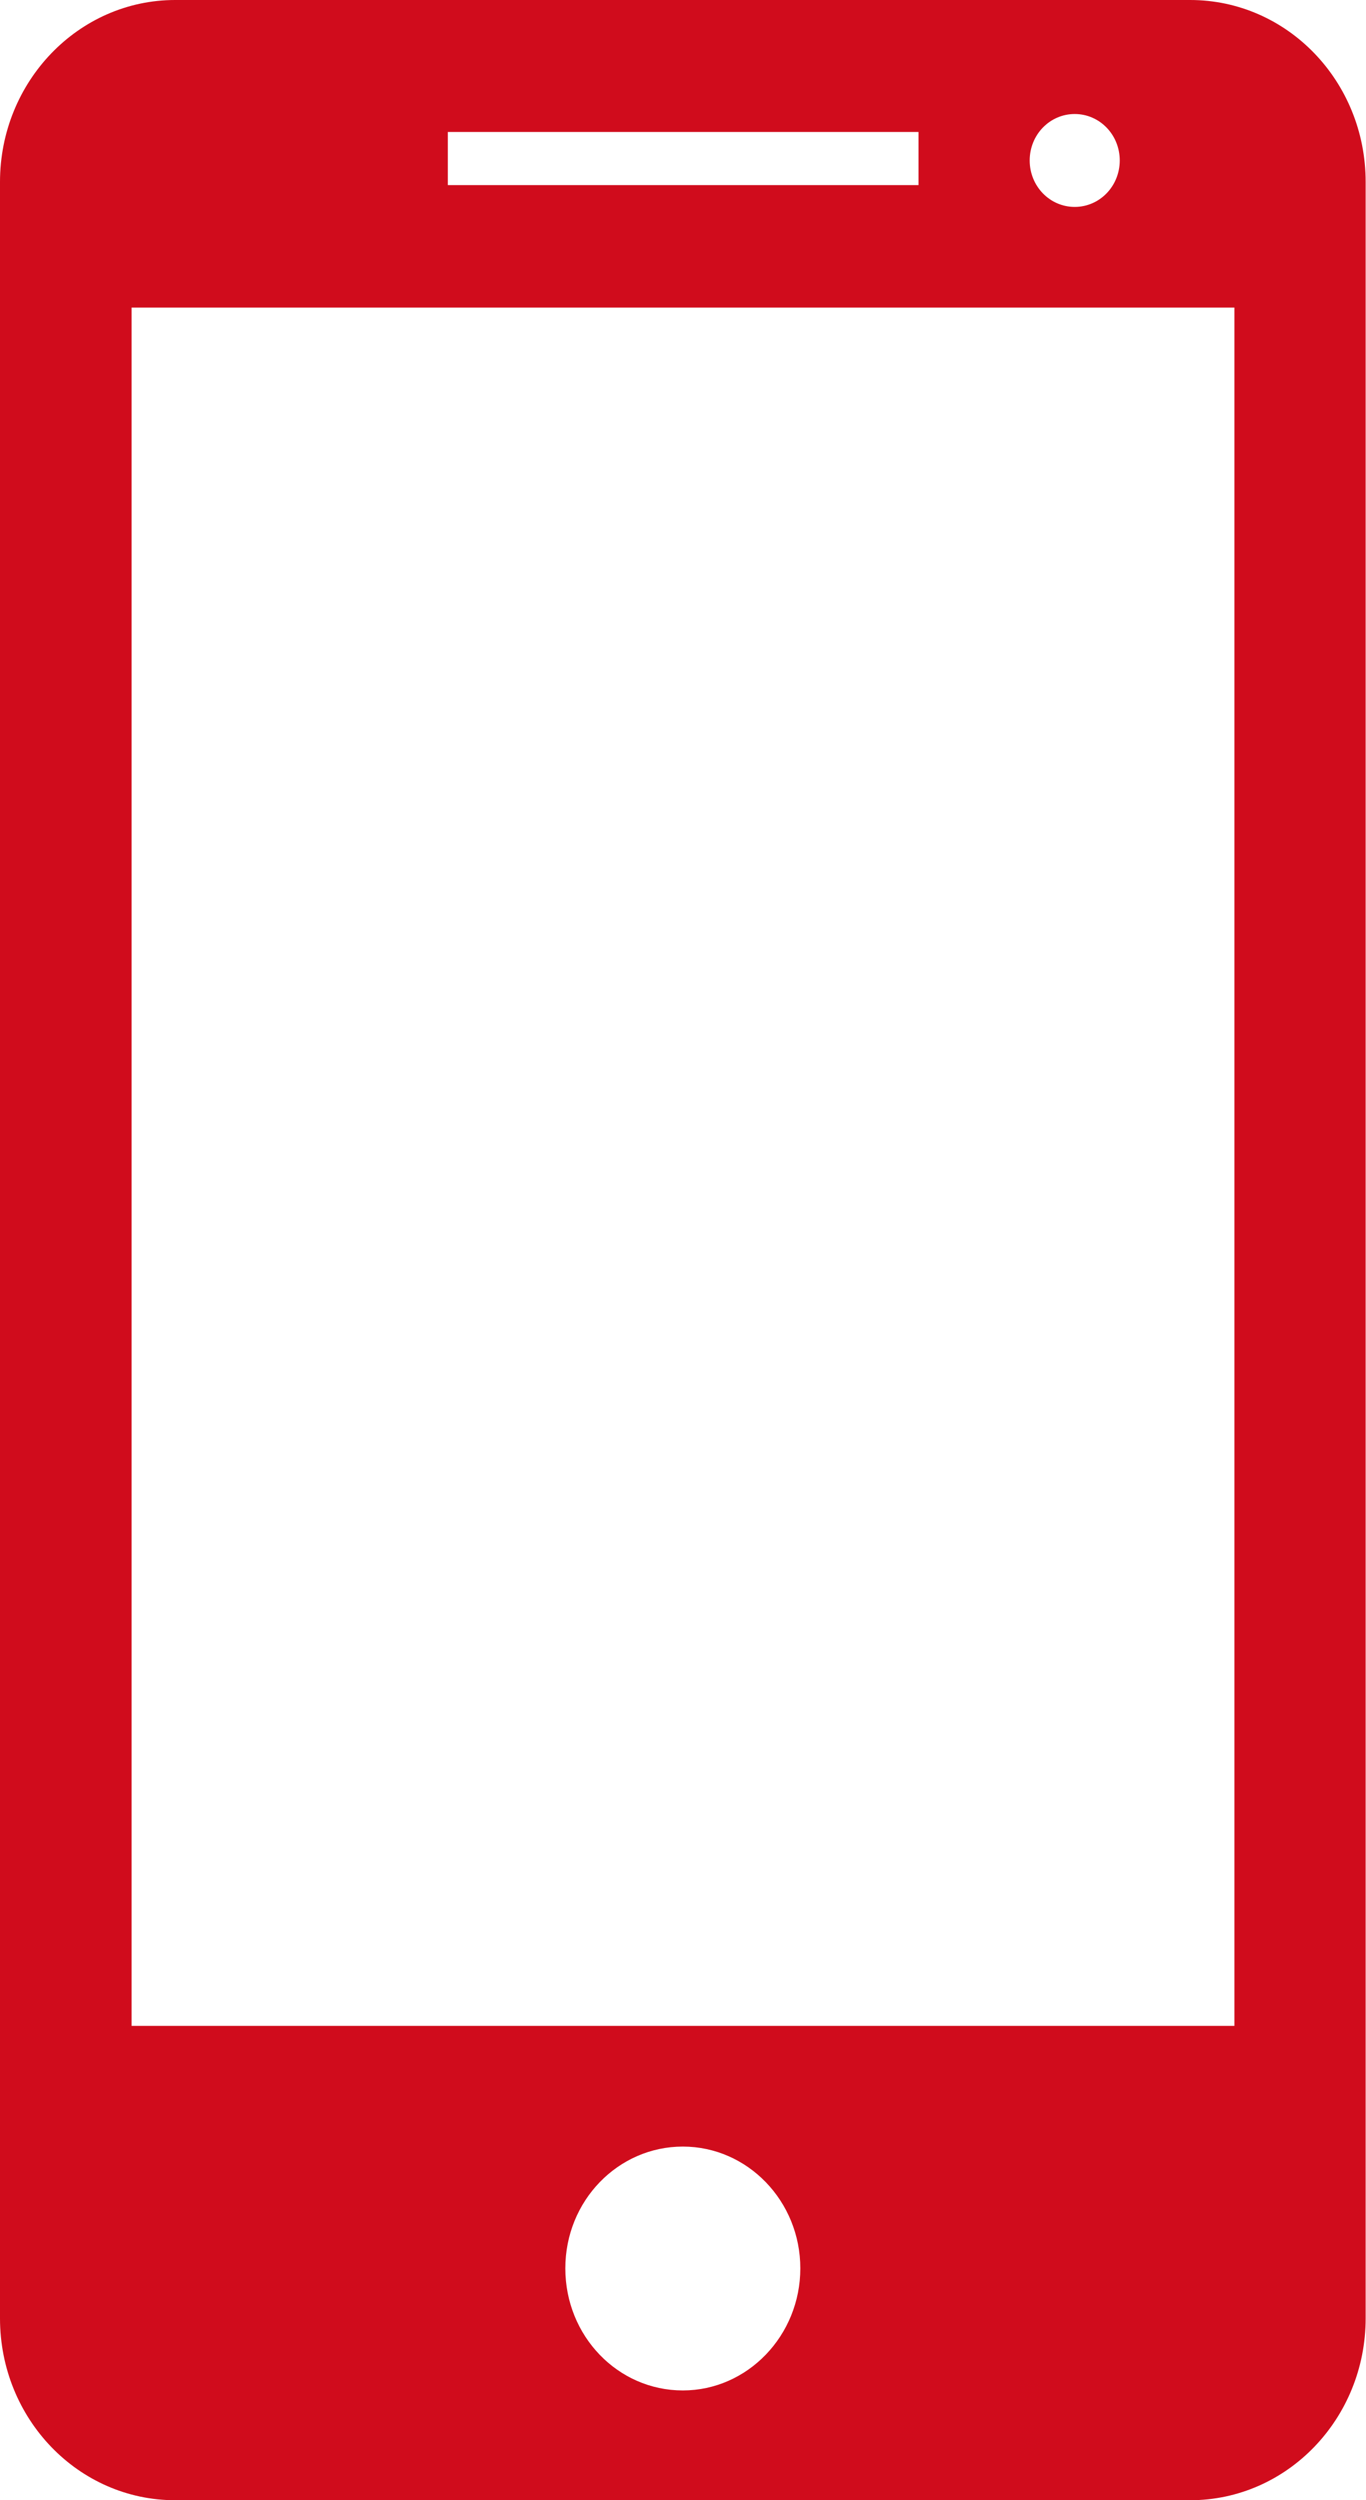 <?xml version="1.0" encoding="UTF-8"?><svg id="Capa_2" xmlns="http://www.w3.org/2000/svg" viewBox="0 0 38.83 71.05"><defs><style>.cls-1{fill:#d00c1c;}</style></defs><g id="Capa_3"><path class="cls-1" d="M35.09,57.57H3.74V8.74h31.35V57.57Zm-15.68,10.36c-1.85,0-3.34-1.55-3.34-3.47s1.5-3.46,3.34-3.46,3.34,1.55,3.34,3.46-1.5,3.47-3.34,3.47M12.73,3.75h13.38v1.51H12.73v-1.51Zm17.82-.51c.71,0,1.28,.59,1.28,1.32s-.57,1.32-1.28,1.32-1.28-.59-1.28-1.32,.57-1.32,1.28-1.32m3.29-3.24H4.98C2.23,0,0,2.32,0,5.17v60.71c0,2.86,2.23,5.17,4.98,5.17h28.85c2.76,0,4.99-2.32,4.99-5.17V5.17c0-2.86-2.23-5.17-4.99-5.17"/></g></svg>